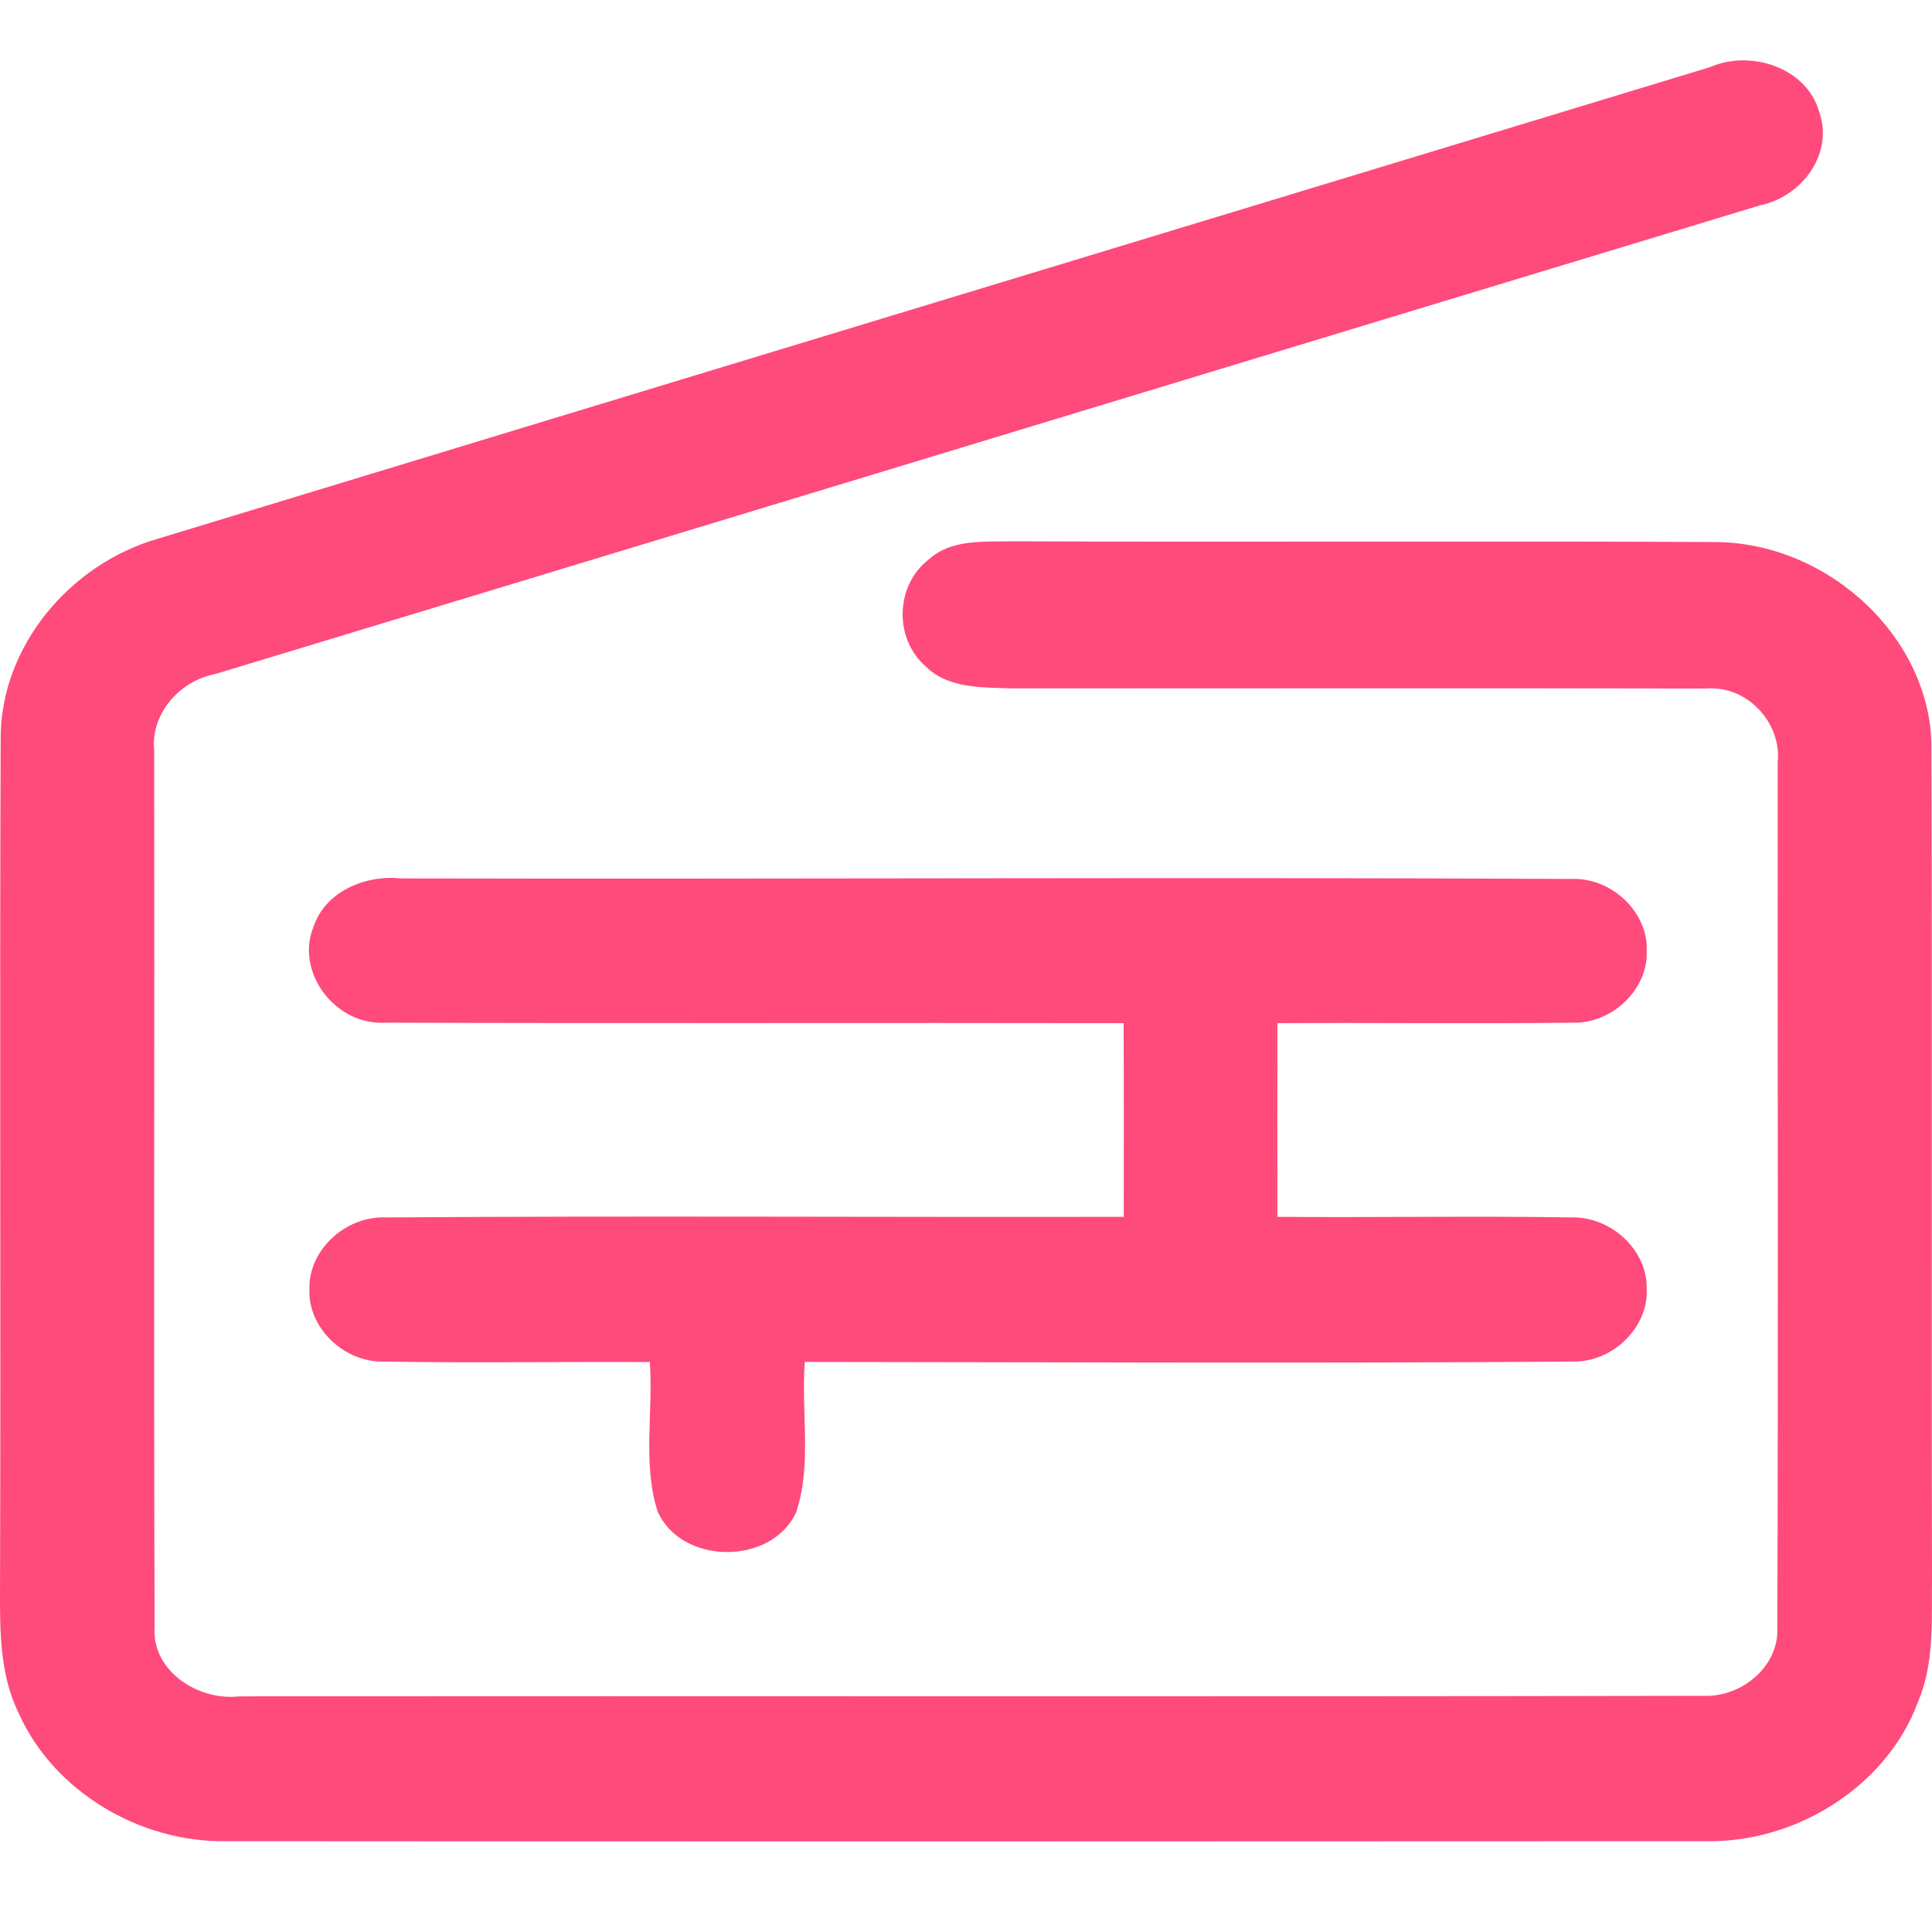 <svg width="64" height="64" viewBox="0 0 64 64" fill="none" xmlns="http://www.w3.org/2000/svg">
<path d="M56.644 2.225C58.02 1.623 59.863 2.267 60.26 3.699C60.754 5.044 59.731 6.51 58.298 6.804C41.239 11.973 24.181 17.163 7.119 22.332C5.91 22.564 4.984 23.689 5.108 24.856C5.121 34.533 5.09 44.211 5.121 53.893C5.019 55.325 6.528 56.359 7.952 56.193C24.111 56.18 40.274 56.209 56.432 56.176C57.711 56.23 58.915 55.188 58.876 53.968C58.911 44.398 58.88 34.824 58.889 25.255C59.03 23.992 57.914 22.693 56.516 22.809C48.86 22.793 41.209 22.805 33.557 22.805C32.565 22.768 31.405 22.822 30.664 22.074C29.606 21.153 29.654 19.388 30.77 18.529C31.515 17.852 32.605 17.952 33.553 17.931C41.319 17.964 49.09 17.914 56.86 17.956C60.684 18.002 64.035 21.252 63.982 24.852C64.009 33.986 63.978 43.123 64 52.257C63.982 53.639 64.093 55.076 63.532 56.388C62.523 59.124 59.555 61.059 56.476 60.992C40.155 61 23.828 61.005 7.507 60.992C4.592 61.042 1.778 59.311 0.64 56.795C-0.004 55.508 -0.004 54.063 0.001 52.672C0.032 43.26 -0.017 33.844 0.023 24.428C0.027 21.468 2.254 18.699 5.249 17.84C22.378 12.625 39.515 7.431 56.644 2.225Z" fill="#FF4A7C"/>
<path d="M10.395 30.677C10.774 29.556 12.071 28.974 13.266 29.099C26.206 29.128 39.145 29.053 52.084 29.116C53.429 29.078 54.615 30.257 54.549 31.519C54.593 32.769 53.407 33.927 52.071 33.877C48.821 33.919 45.566 33.873 42.316 33.894C42.311 36.032 42.316 38.17 42.316 40.309C45.561 40.337 48.816 40.275 52.066 40.329C53.398 40.3 54.584 41.442 54.549 42.696C54.615 43.958 53.429 45.141 52.08 45.104C43.608 45.166 35.132 45.124 26.66 45.116C26.532 46.764 26.902 48.487 26.378 50.086C25.57 51.867 22.567 51.854 21.782 50.061C21.279 48.471 21.645 46.76 21.526 45.12C18.616 45.104 15.701 45.154 12.786 45.104C11.401 45.17 10.184 43.978 10.25 42.687C10.223 41.417 11.432 40.275 12.786 40.329C20.931 40.271 29.076 40.325 37.226 40.309C37.226 38.17 37.231 36.032 37.222 33.894C29.081 33.877 20.94 33.907 12.799 33.877C11.079 33.994 9.76 32.159 10.395 30.677Z" fill="#FF4A7C"/>
</svg>
